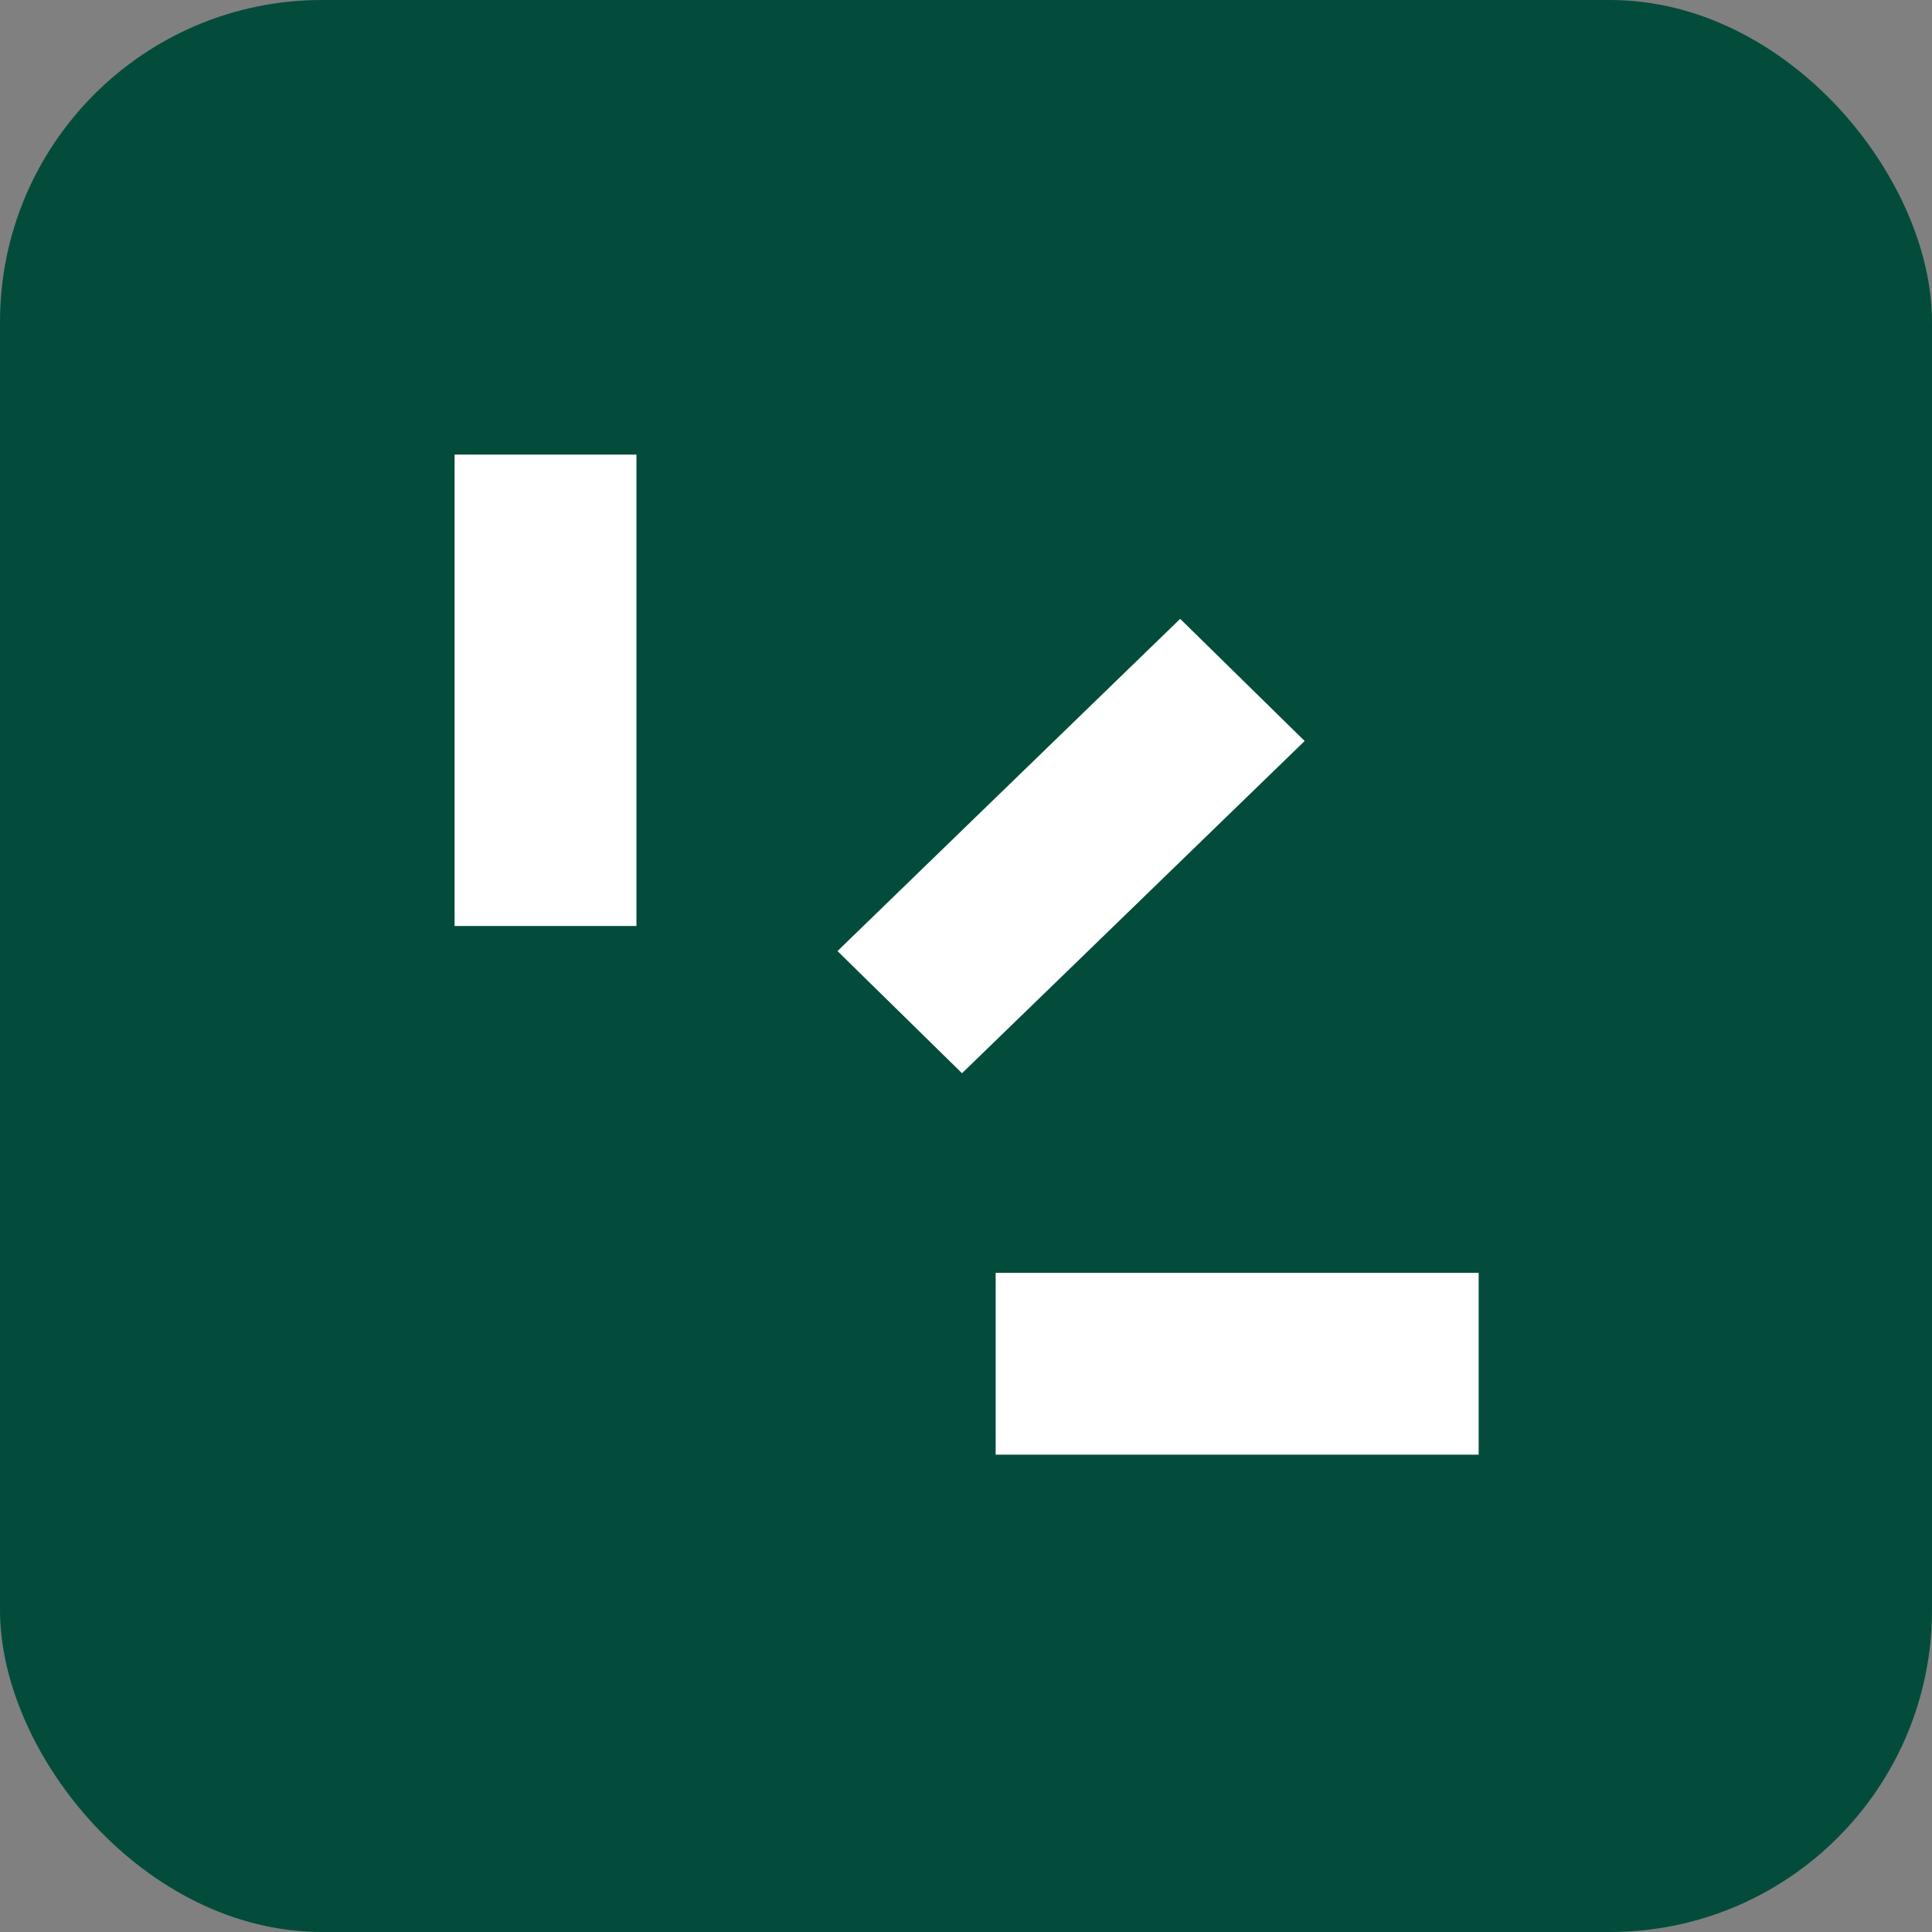 <svg width="48" height="48" viewBox="0 0 48 48" fill="none" xmlns="http://www.w3.org/2000/svg">
<rect x="0" y="0" width="48" height="48" fill="#808080" stroke="none"/>
<rect x="48" y="48" width="48" height="48" rx="8" transform="rotate(-180 48 48)" fill="#034C3C"/>
<rect x="11.294" y="11.294" width="4.518" height="11.712" fill="white"/>
<path fillRule="evenodd" clipRule="evenodd" d="M29.321 15.375L32.414 18.41L23.901 26.664L20.807 23.629L29.321 15.375Z" fill="white"/>
<path fillRule="evenodd" clipRule="evenodd" d="M24.737 36.141V31.623H36.737V36.141H24.737Z" fill="white"/>
</svg>
